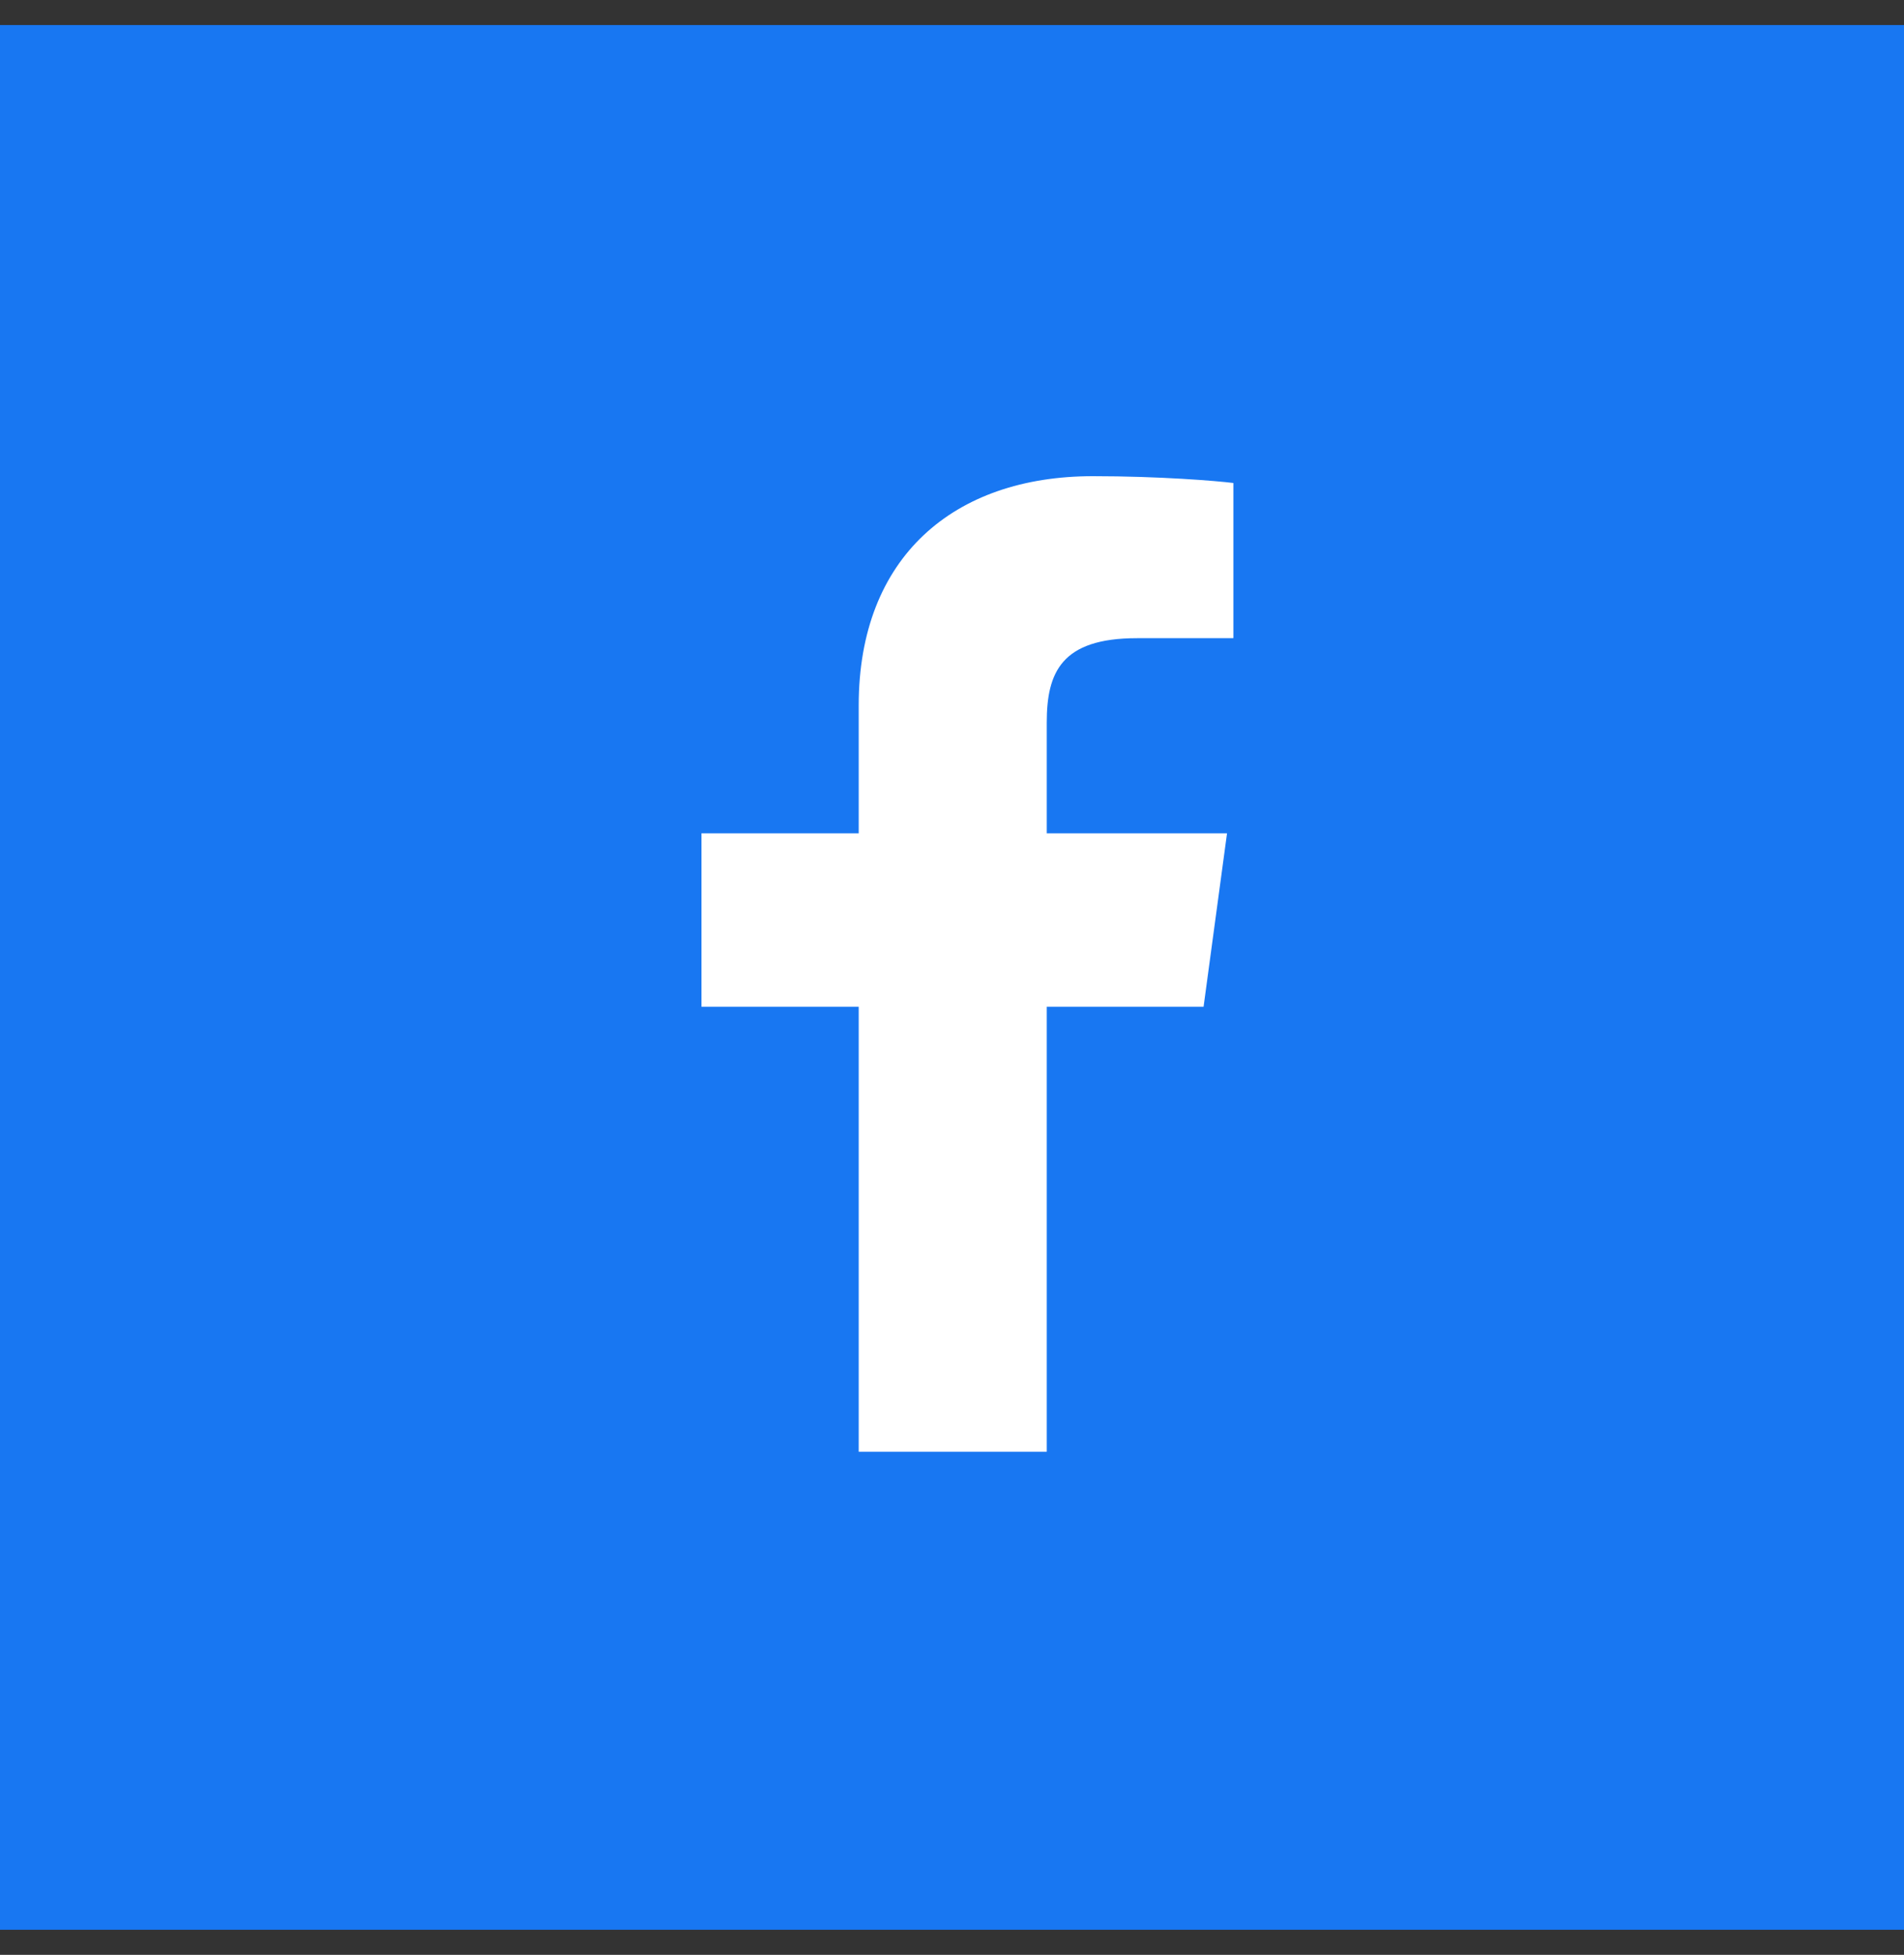 <svg width="38" height="39" viewBox="0 0 38 39" fill="none" xmlns="http://www.w3.org/2000/svg">
<rect x="0" y="0" width="38" height="39" fill="#333333" stroke="none"/>
<g id="5fbefc638f82d81d6658c1f7_icon-social-media-team-1-code-template.svg" clip-path="url(#clip0_1_6643)">
<path id="Vector" d="M38 0.5H0V38.5H38V0.5Z" fill="#1877F2"/>
<path id="Vector_2" d="M20.891 28.963V20.085H24.021L24.489 16.625H20.891V14.416C20.891 13.414 21.183 12.732 22.692 12.732L24.616 12.731V9.636C24.283 9.594 23.141 9.5 21.812 9.5C19.038 9.5 17.138 11.112 17.138 14.073V16.625H14V20.085H17.138V28.963L20.891 28.963Z" fill="white"/>
</g>
<defs>
<clipPath id="clip0_1_6643">
<rect width="38" height="38" fill="white" transform="translate(0 0.5)"/>
</clipPath>
</defs>
</svg>
